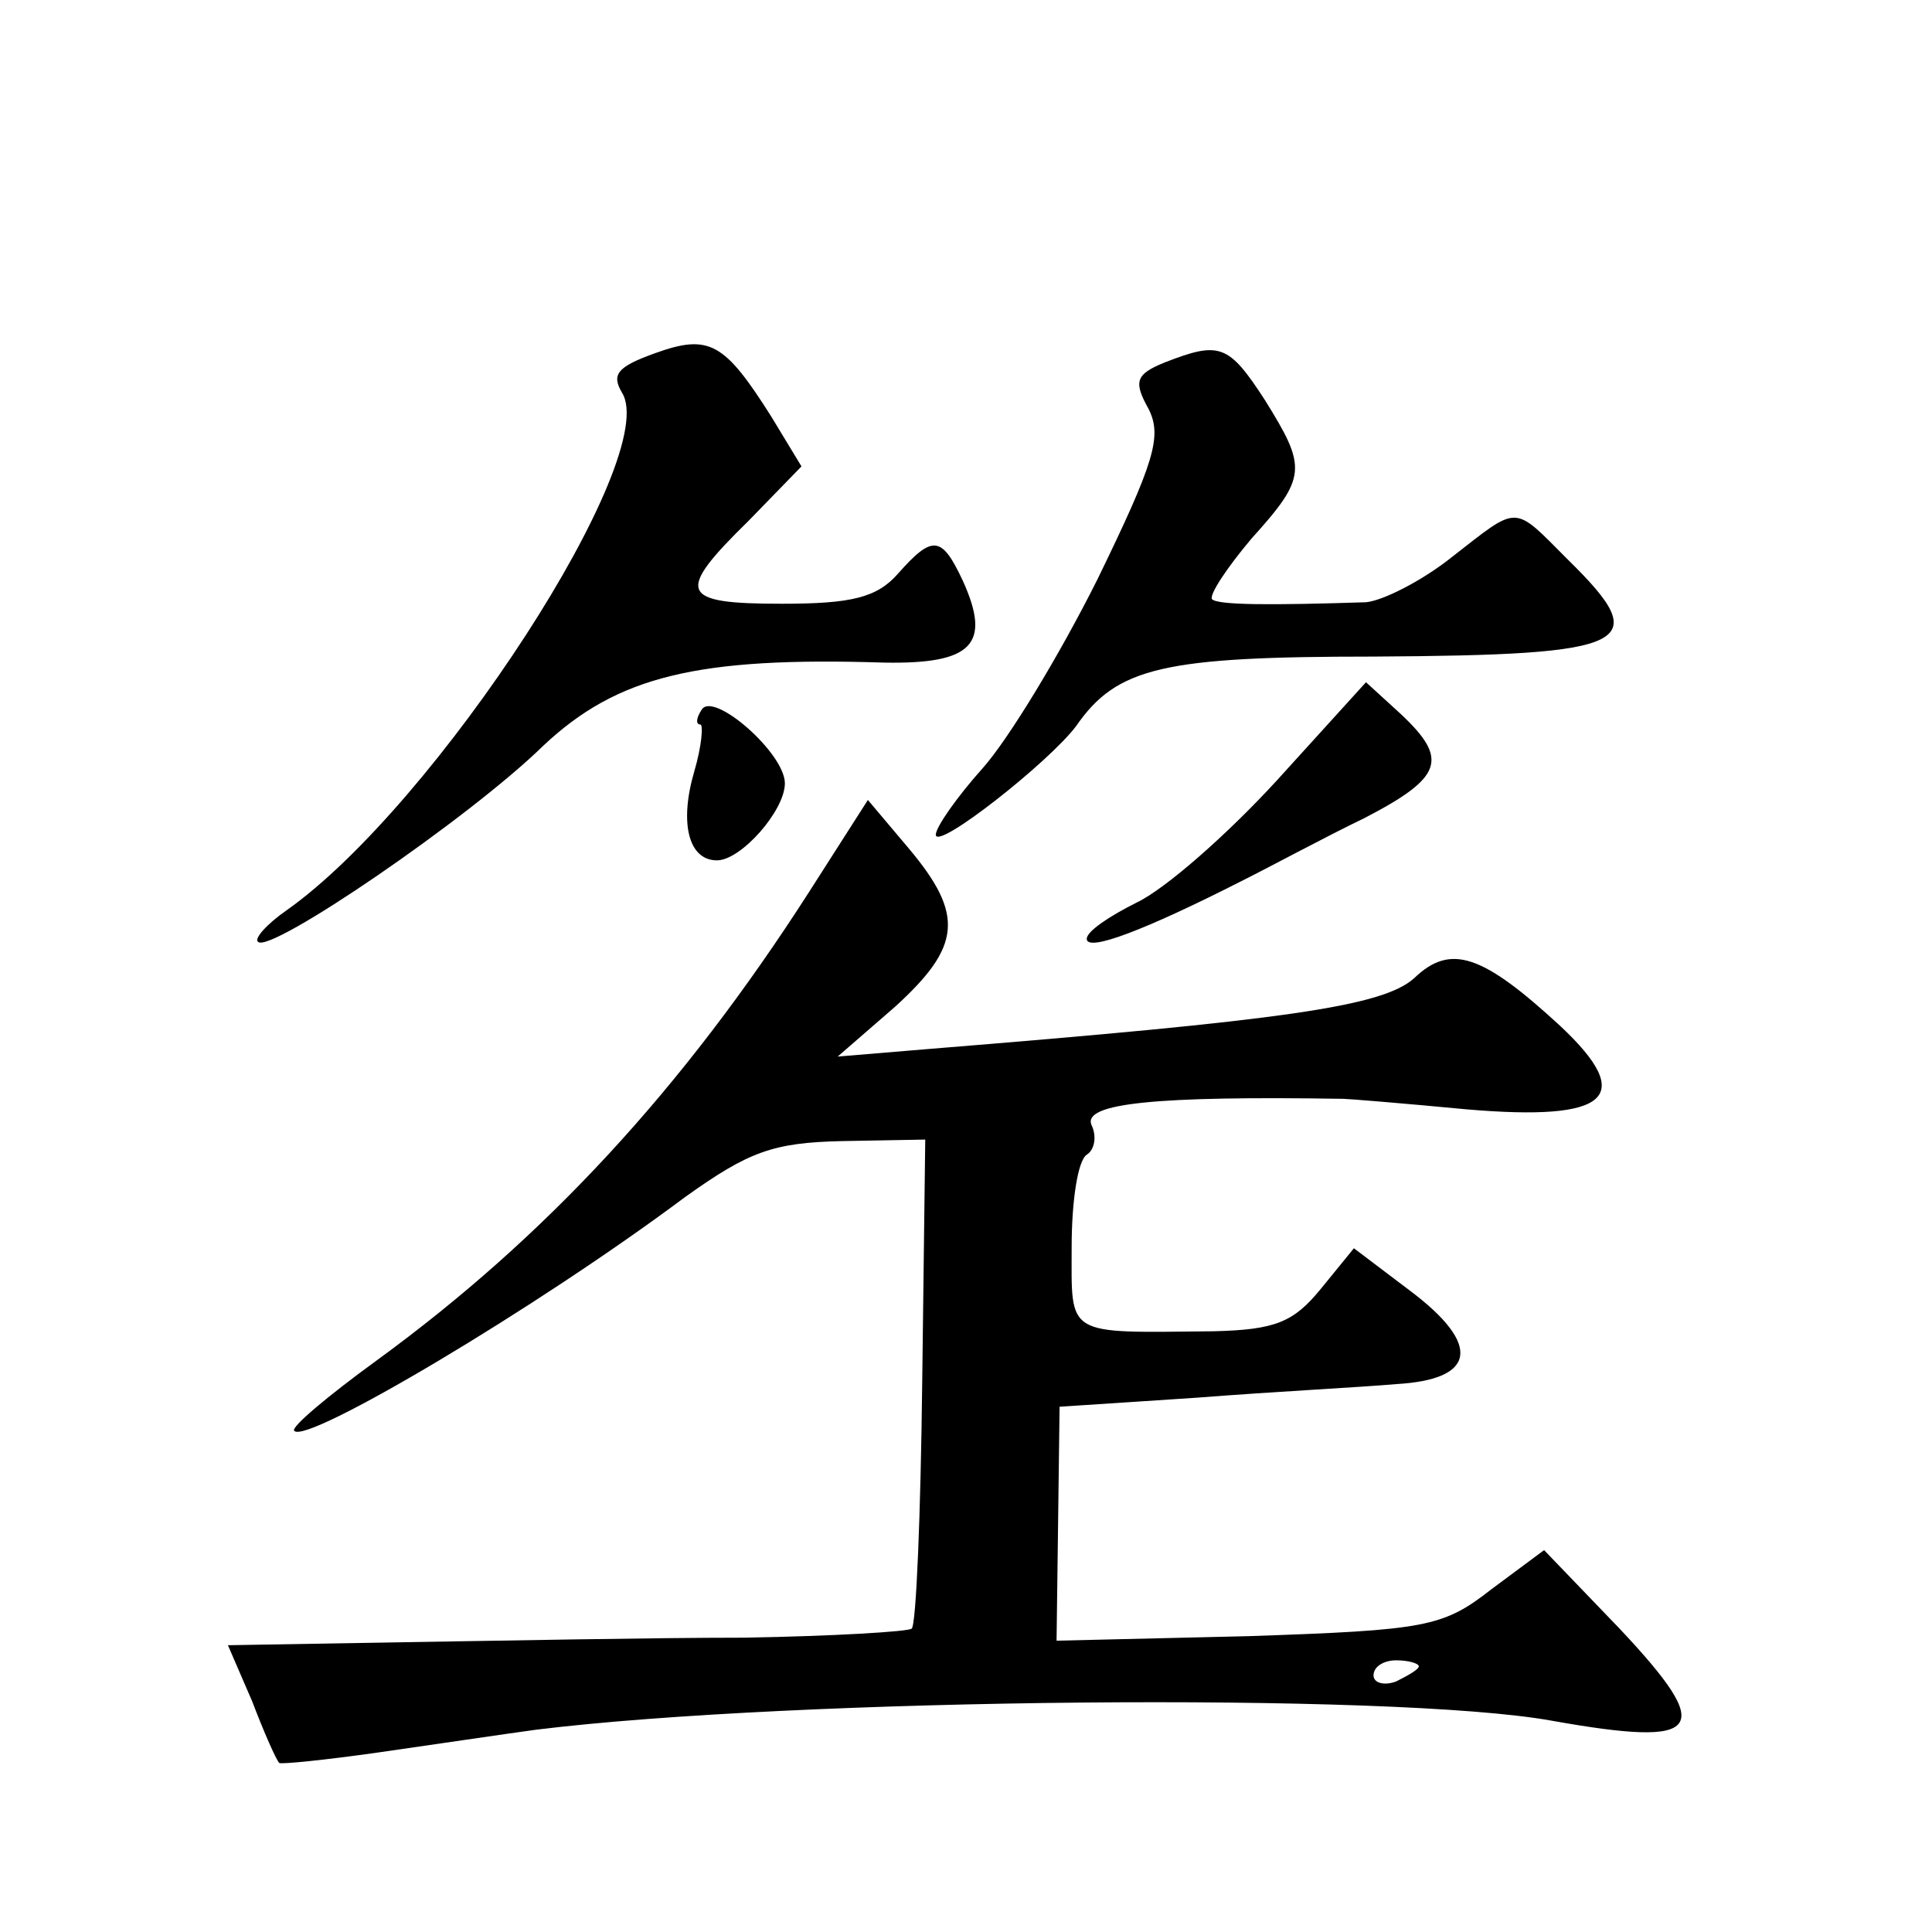 <?xml version="1.0" standalone="no"?>
<!DOCTYPE svg PUBLIC "-//W3C//DTD SVG 20010904//EN"
 "http://www.w3.org/TR/2001/REC-SVG-20010904/DTD/svg10.dtd">
<svg version="1.0" xmlns="http://www.w3.org/2000/svg"
 width="128pt" height="128pt" viewBox="0 0 128 128"
 preserveAspectRatio="xMidYMid meet">
<g transform="translate(0,128) scale(0.1,-0.1)"
fill="#0" stroke="none">
<path d="M434 1046 c-25 -9 -29 -14 -22 -26 27 -42 -123 -273 -222 -343 -13 -9
-22 -19 -19 -21 8 -8 140 82 189 130 49 46 102 59 226 55 58 -1 71 12 52 54 -14
30 -20 31 -43 5 -14 -16 -31 -20 -77 -20 -68 0 -71 7 -22 55 l35 36 -20 33 c-31
49 -41 55 -77 42z M772 1040 c-20 -8 -21 -13 -11 -31 9 -18 4 -35 -34 -113 -25
-50 -59 -106 -76 -125 -17 -19 -31 -39 -31 -44 0 -11 75 48 93 72 27 39 58 46 197
46 172 1 186 8 129 64 -37 37 -32 37 -77 2 -20 -16 -46 -29 -57 -30 -62 -2 -98
-2 -102 2 -2 3 10 21 26 40 37 41 37 47 9 92 -24 37 -30 39 -66 25z M846 763 c-33
-36 -74 -72 -93 -81 -18 -9 -33 -19 -33 -24 0 -9 39 6 102 38 20 10 57 30 82 42
52 27 56 39 24 69 l-23 21 -59 -65z M465 810 c-4 -6 -4 -10 -1 -10 2 0 1 -14 -4
-31 -10 -34 -4 -59 15 -59 16 0 45 33 45 51 0 20 -47 61 -55 49z M536 689 c-84
-131 -175 -229 -286 -310 -33 -24 -58 -45 -55 -47 8 -9 160 81 259 155 42 30 58
36 104 37 l55 1 -2 -160 c-1 -88 -4 -162 -7 -164 -2 -2 -52 -5 -111 -6 -60 0 -161
-2 -225 -3 l-117 -2 16 -37 c8 -21 16 -39 18 -41 1 -1 31 2 66 7 35 5 82 12 104
15 170 21 568 25 673 6 101 -18 109 -7 45 61 l-50 52 -35 -26 c-32 -25 -43 -27
-161 -31 l-127 -3 1 77 1 78 91 6 c51 4 110 7 132 9 53 3 57 26 9 62 l-37 28 -22
-27 c-18 -22 -30 -27 -71 -28 -99 -1 -94 -4 -94 56 0 30 4 57 10 61 5 3 7 12 3
20 -5 14 42 19 167 17 3 0 40 -3 82 -7 94 -8 112 8 62 55 -52 48 -73 55 -97 32
-21 -19 -87 -28 -322 -47 l-60 -5 38 33 c44 40 46 61 9 105 l-27 32 -39 -61z m404
-513 c0 -2 -7 -6 -15 -10 -8 -3 -15 -1 -15 4 0 6 7 10 15 10 8 0 15 -2 15 -4z"/>
</g>
</svg>
